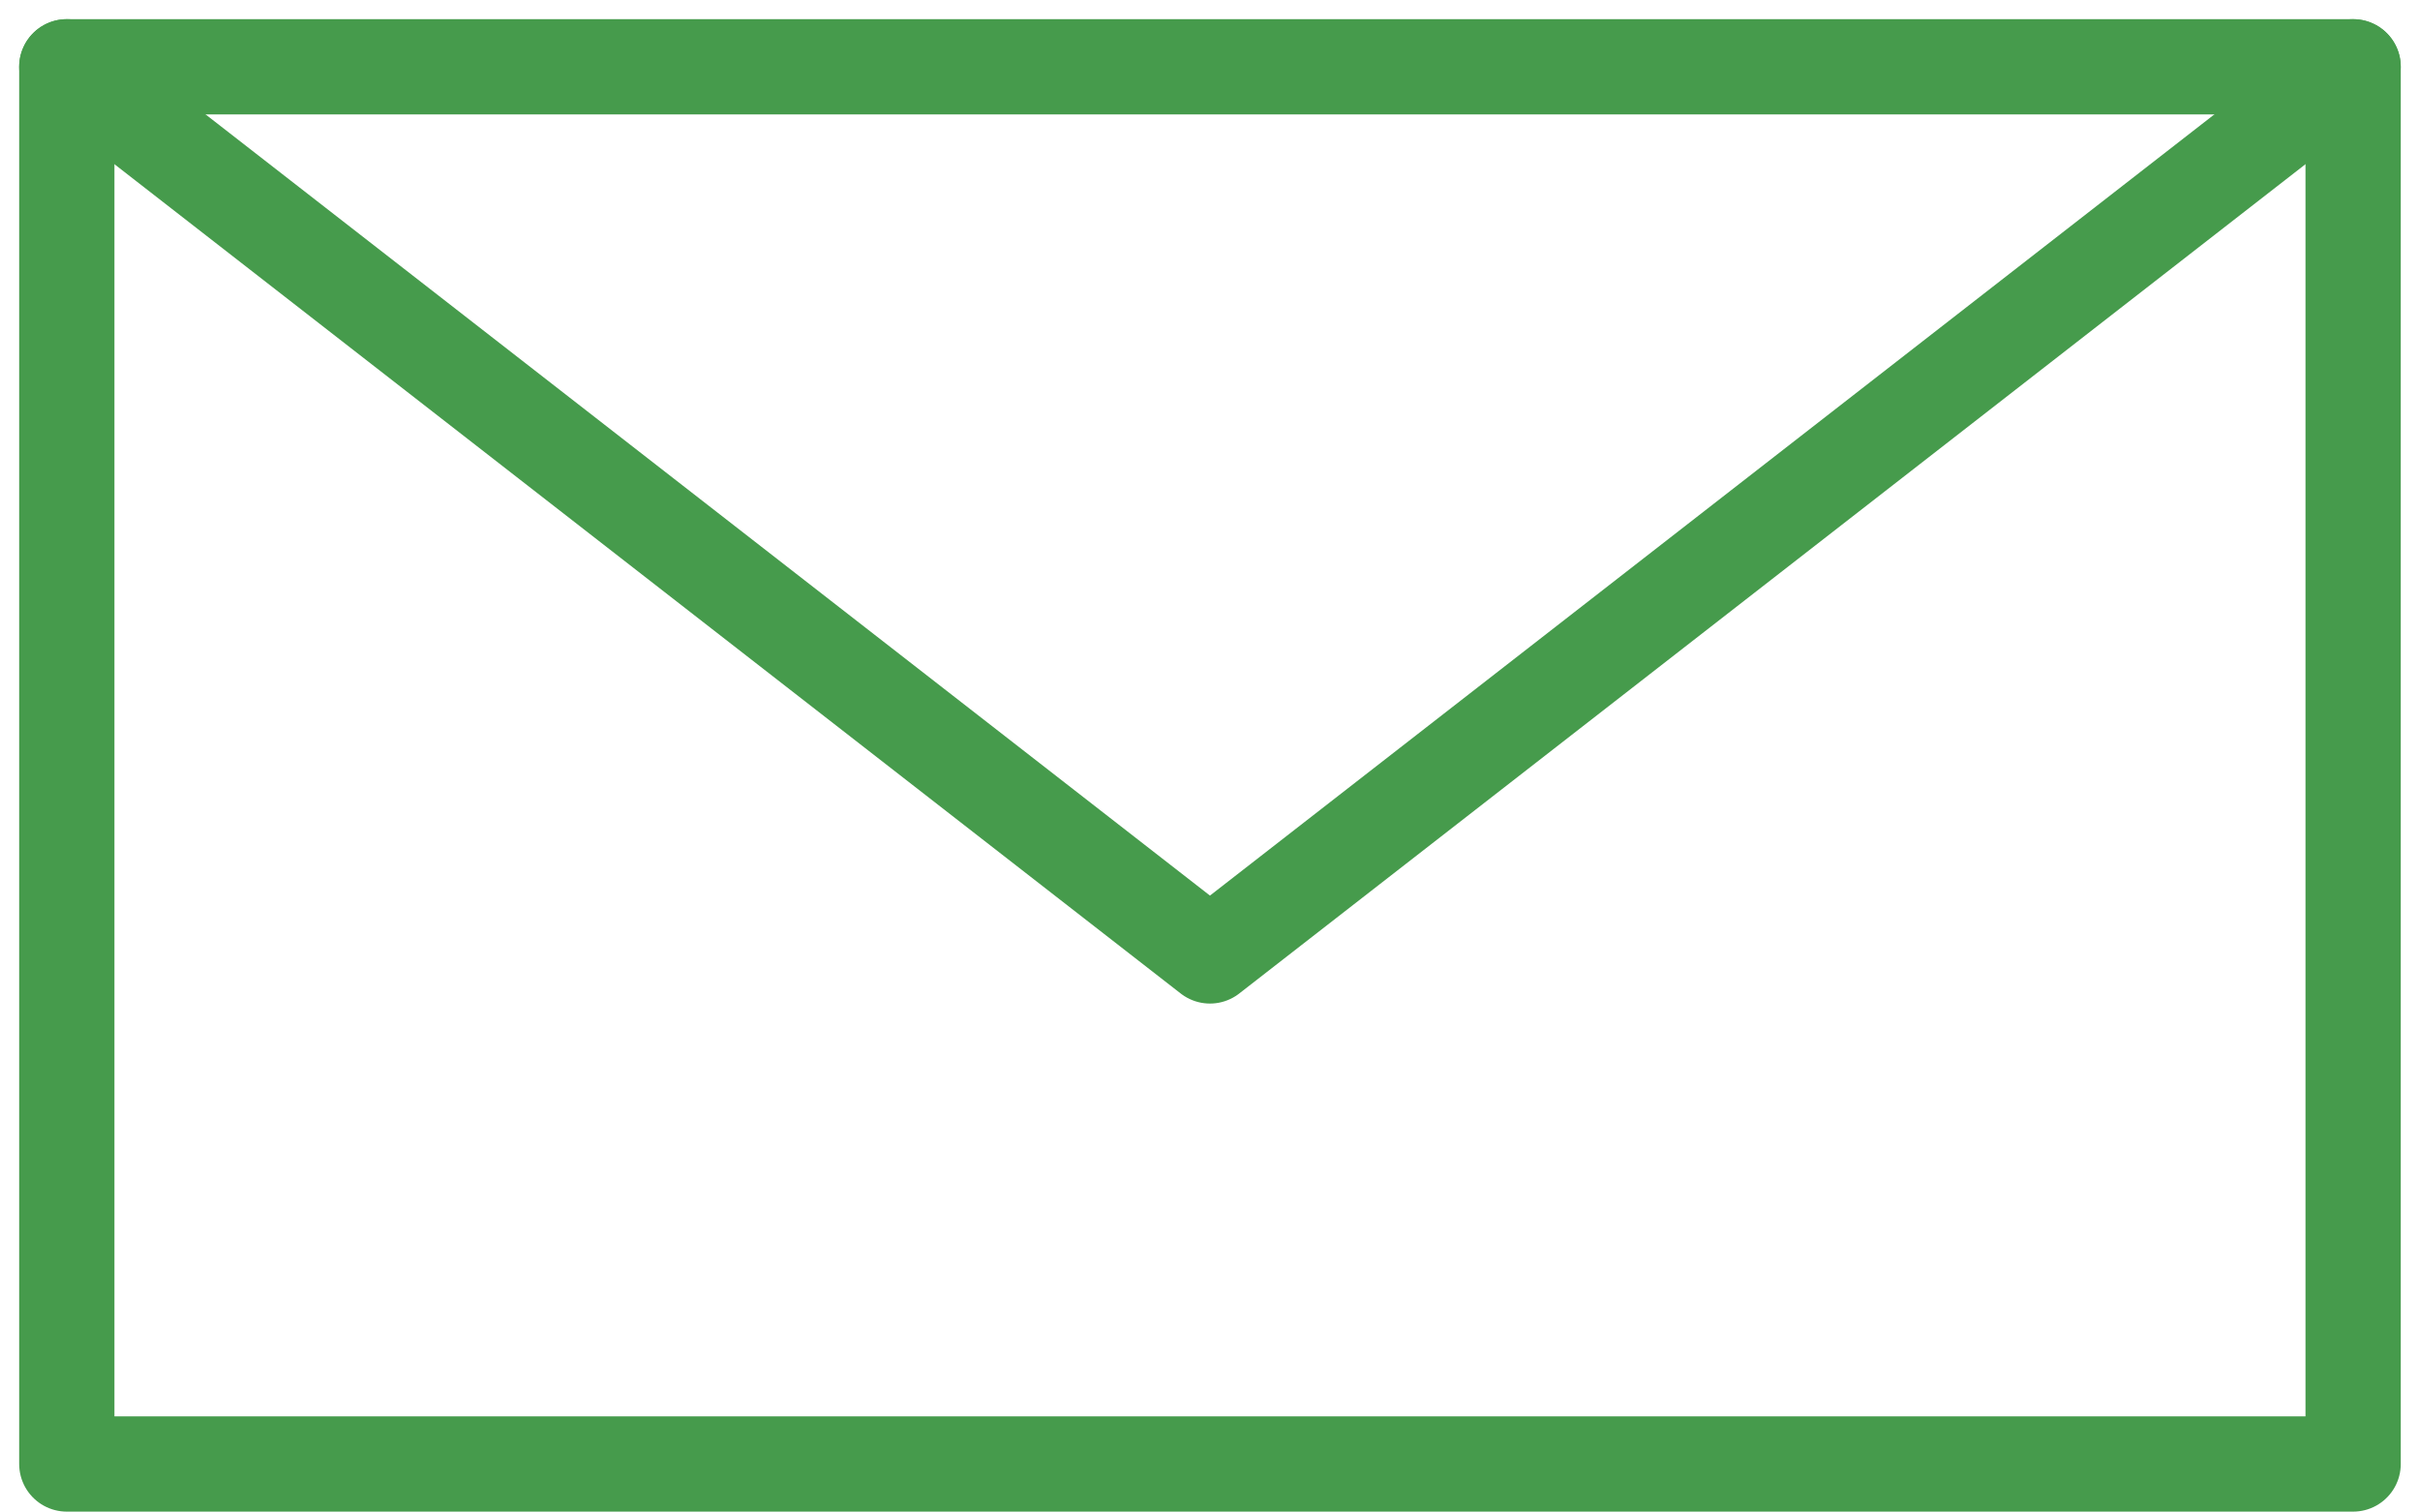<?xml version="1.0" encoding="UTF-8"?> <svg xmlns="http://www.w3.org/2000/svg" width="38.105" height="23.802" viewBox="0 0 38.105 23.802"><g id="email_support" transform="translate(-1504.948 -5045.948)"><rect id="Rectangle_20521" data-name="Rectangle 20521" width="36" height="22" transform="translate(1506 5047)" stroke-width="1.5" stroke="#469b4c" stroke-linecap="round" stroke-linejoin="round" fill="none"></rect><path id="Path_25911" data-name="Path 25911" d="M358,115l-18,14-18-14" transform="translate(1184 4932)" fill="none" stroke="#469b4c" stroke-linecap="round" stroke-linejoin="round" stroke-width="1.5"></path></g></svg> 